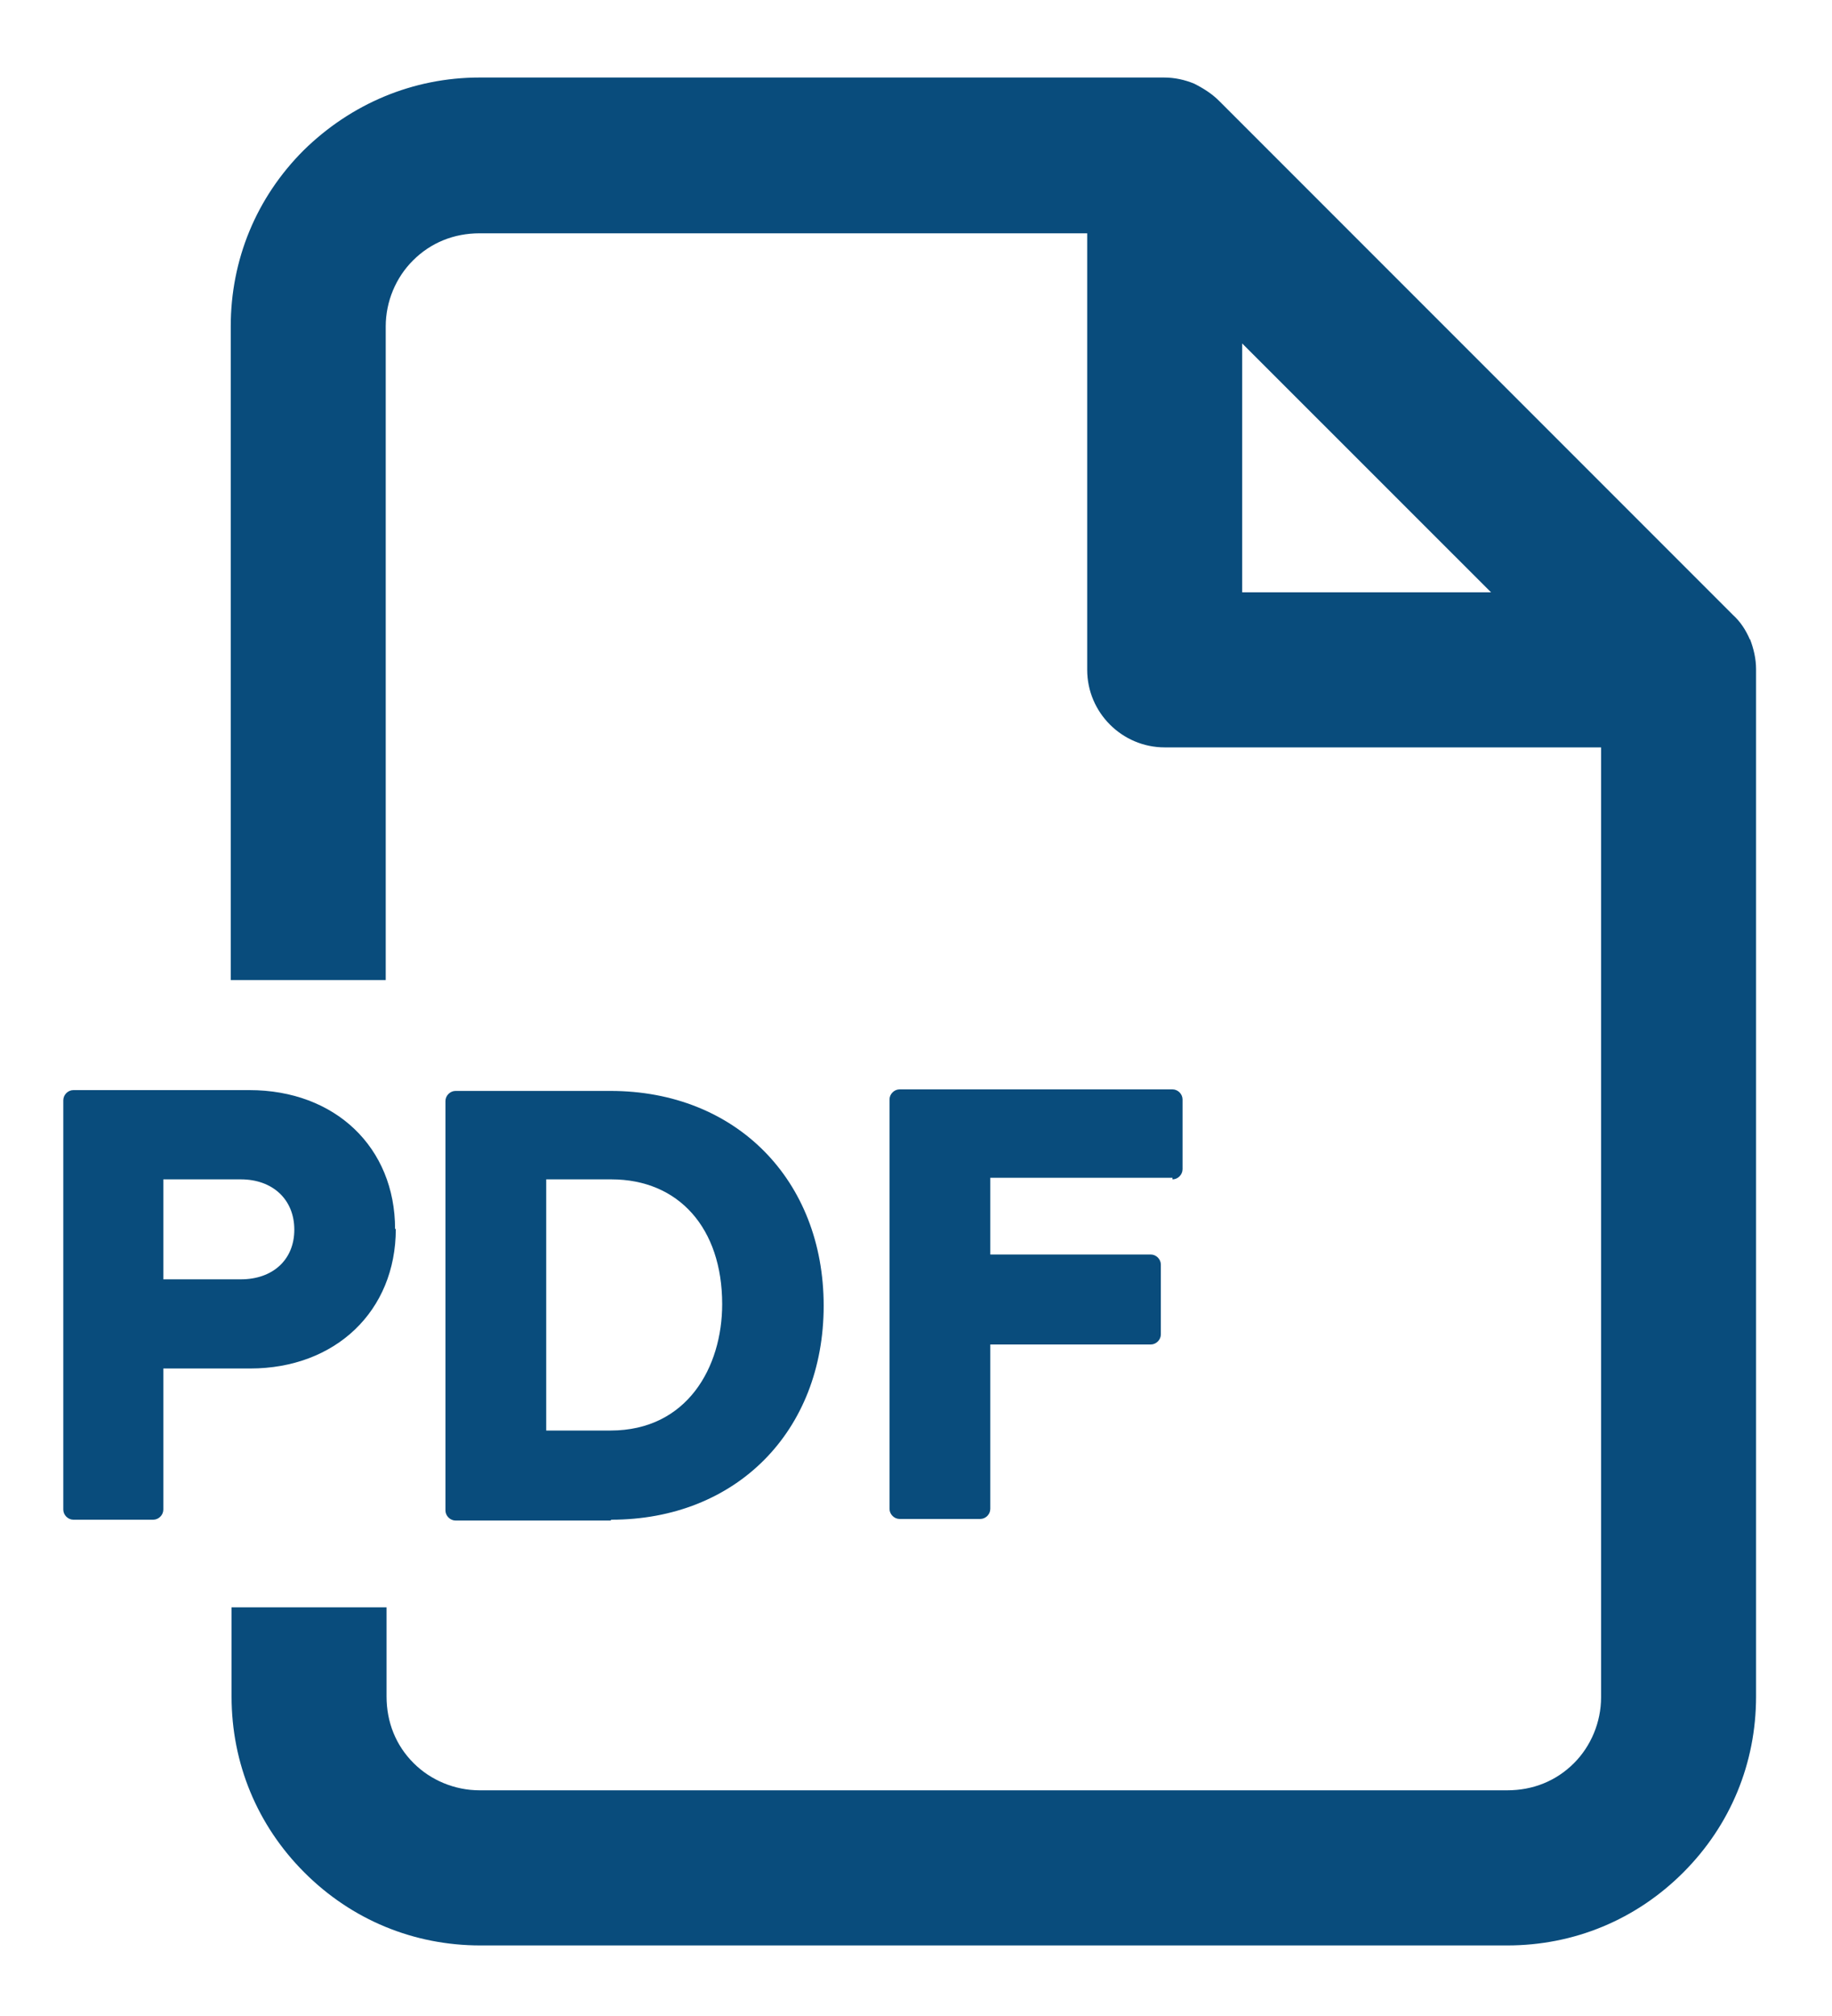 <svg width="20" height="22" viewBox="0 0 20 22" fill="none" xmlns="http://www.w3.org/2000/svg">
<path d="M4.313 13.411C4.313 12.523 3.661 11.896 2.722 11.896H0.801C0.742 11.896 0.691 11.947 0.691 12.007L0.691 16.474C0.691 16.533 0.742 16.584 0.801 16.584H1.673C1.732 16.584 1.783 16.533 1.783 16.474L1.783 14.934H2.731C3.661 14.934 4.321 14.308 4.321 13.411H4.313ZM1.783 13.961L1.783 12.87H2.629C2.976 12.87 3.213 13.089 3.213 13.419C3.213 13.749 2.976 13.961 2.629 13.961H1.783Z" fill="#094C7C"/>
<path d="M6.674 16.584C8.036 16.584 8.992 15.62 8.992 14.249C8.992 12.878 8.036 11.905 6.665 11.905L4.973 11.905C4.914 11.905 4.863 11.956 4.863 12.015L4.863 16.483C4.863 16.542 4.914 16.593 4.973 16.593H6.665L6.674 16.584ZM5.963 12.87L6.674 12.87C7.41 12.87 7.884 13.403 7.884 14.232C7.884 14.917 7.503 15.611 6.665 15.611L5.963 15.611L5.963 12.87Z" fill="#094C7C"/>
<path d="M12.8 12.87C12.859 12.87 12.91 12.819 12.91 12.759V11.998C12.91 11.939 12.859 11.888 12.8 11.888H9.821C9.762 11.888 9.711 11.939 9.711 11.998V16.466C9.711 16.525 9.762 16.576 9.821 16.576H10.701C10.761 16.576 10.811 16.525 10.811 16.466V14.672H12.563C12.622 14.672 12.673 14.621 12.673 14.562V13.8C12.673 13.741 12.622 13.69 12.563 13.69H10.811V12.853H12.8V12.87Z" fill="#094C7C"/>
<path d="M19.104 6.98C19.061 6.879 19.002 6.786 18.918 6.71L13.308 1.1C13.231 1.023 13.138 0.964 13.037 0.913C12.935 0.871 12.825 0.846 12.707 0.846L5.235 0.846C4.508 0.846 3.831 1.133 3.314 1.641C2.798 2.157 2.519 2.834 2.519 3.562L2.519 10.695H4.211L4.211 3.562C4.211 3.291 4.321 3.029 4.508 2.843C4.702 2.648 4.956 2.546 5.235 2.546L11.869 2.546V7.31C11.869 7.776 12.25 8.156 12.715 8.156L17.479 8.156V18.522C17.479 18.793 17.369 19.055 17.183 19.241C16.988 19.436 16.735 19.537 16.455 19.537L5.235 19.537C4.964 19.537 4.702 19.427 4.516 19.241C4.321 19.047 4.22 18.793 4.22 18.513V17.54H2.528V18.513C2.528 19.241 2.807 19.918 3.323 20.434C3.839 20.95 4.516 21.23 5.244 21.23L16.455 21.23C17.183 21.23 17.86 20.95 18.376 20.434C18.892 19.918 19.171 19.241 19.171 18.513V7.302C19.171 7.192 19.146 7.082 19.104 6.972V6.98ZM13.561 6.464V3.748L16.278 6.464L13.561 6.464Z" fill="#094C7C"/>
</svg>
